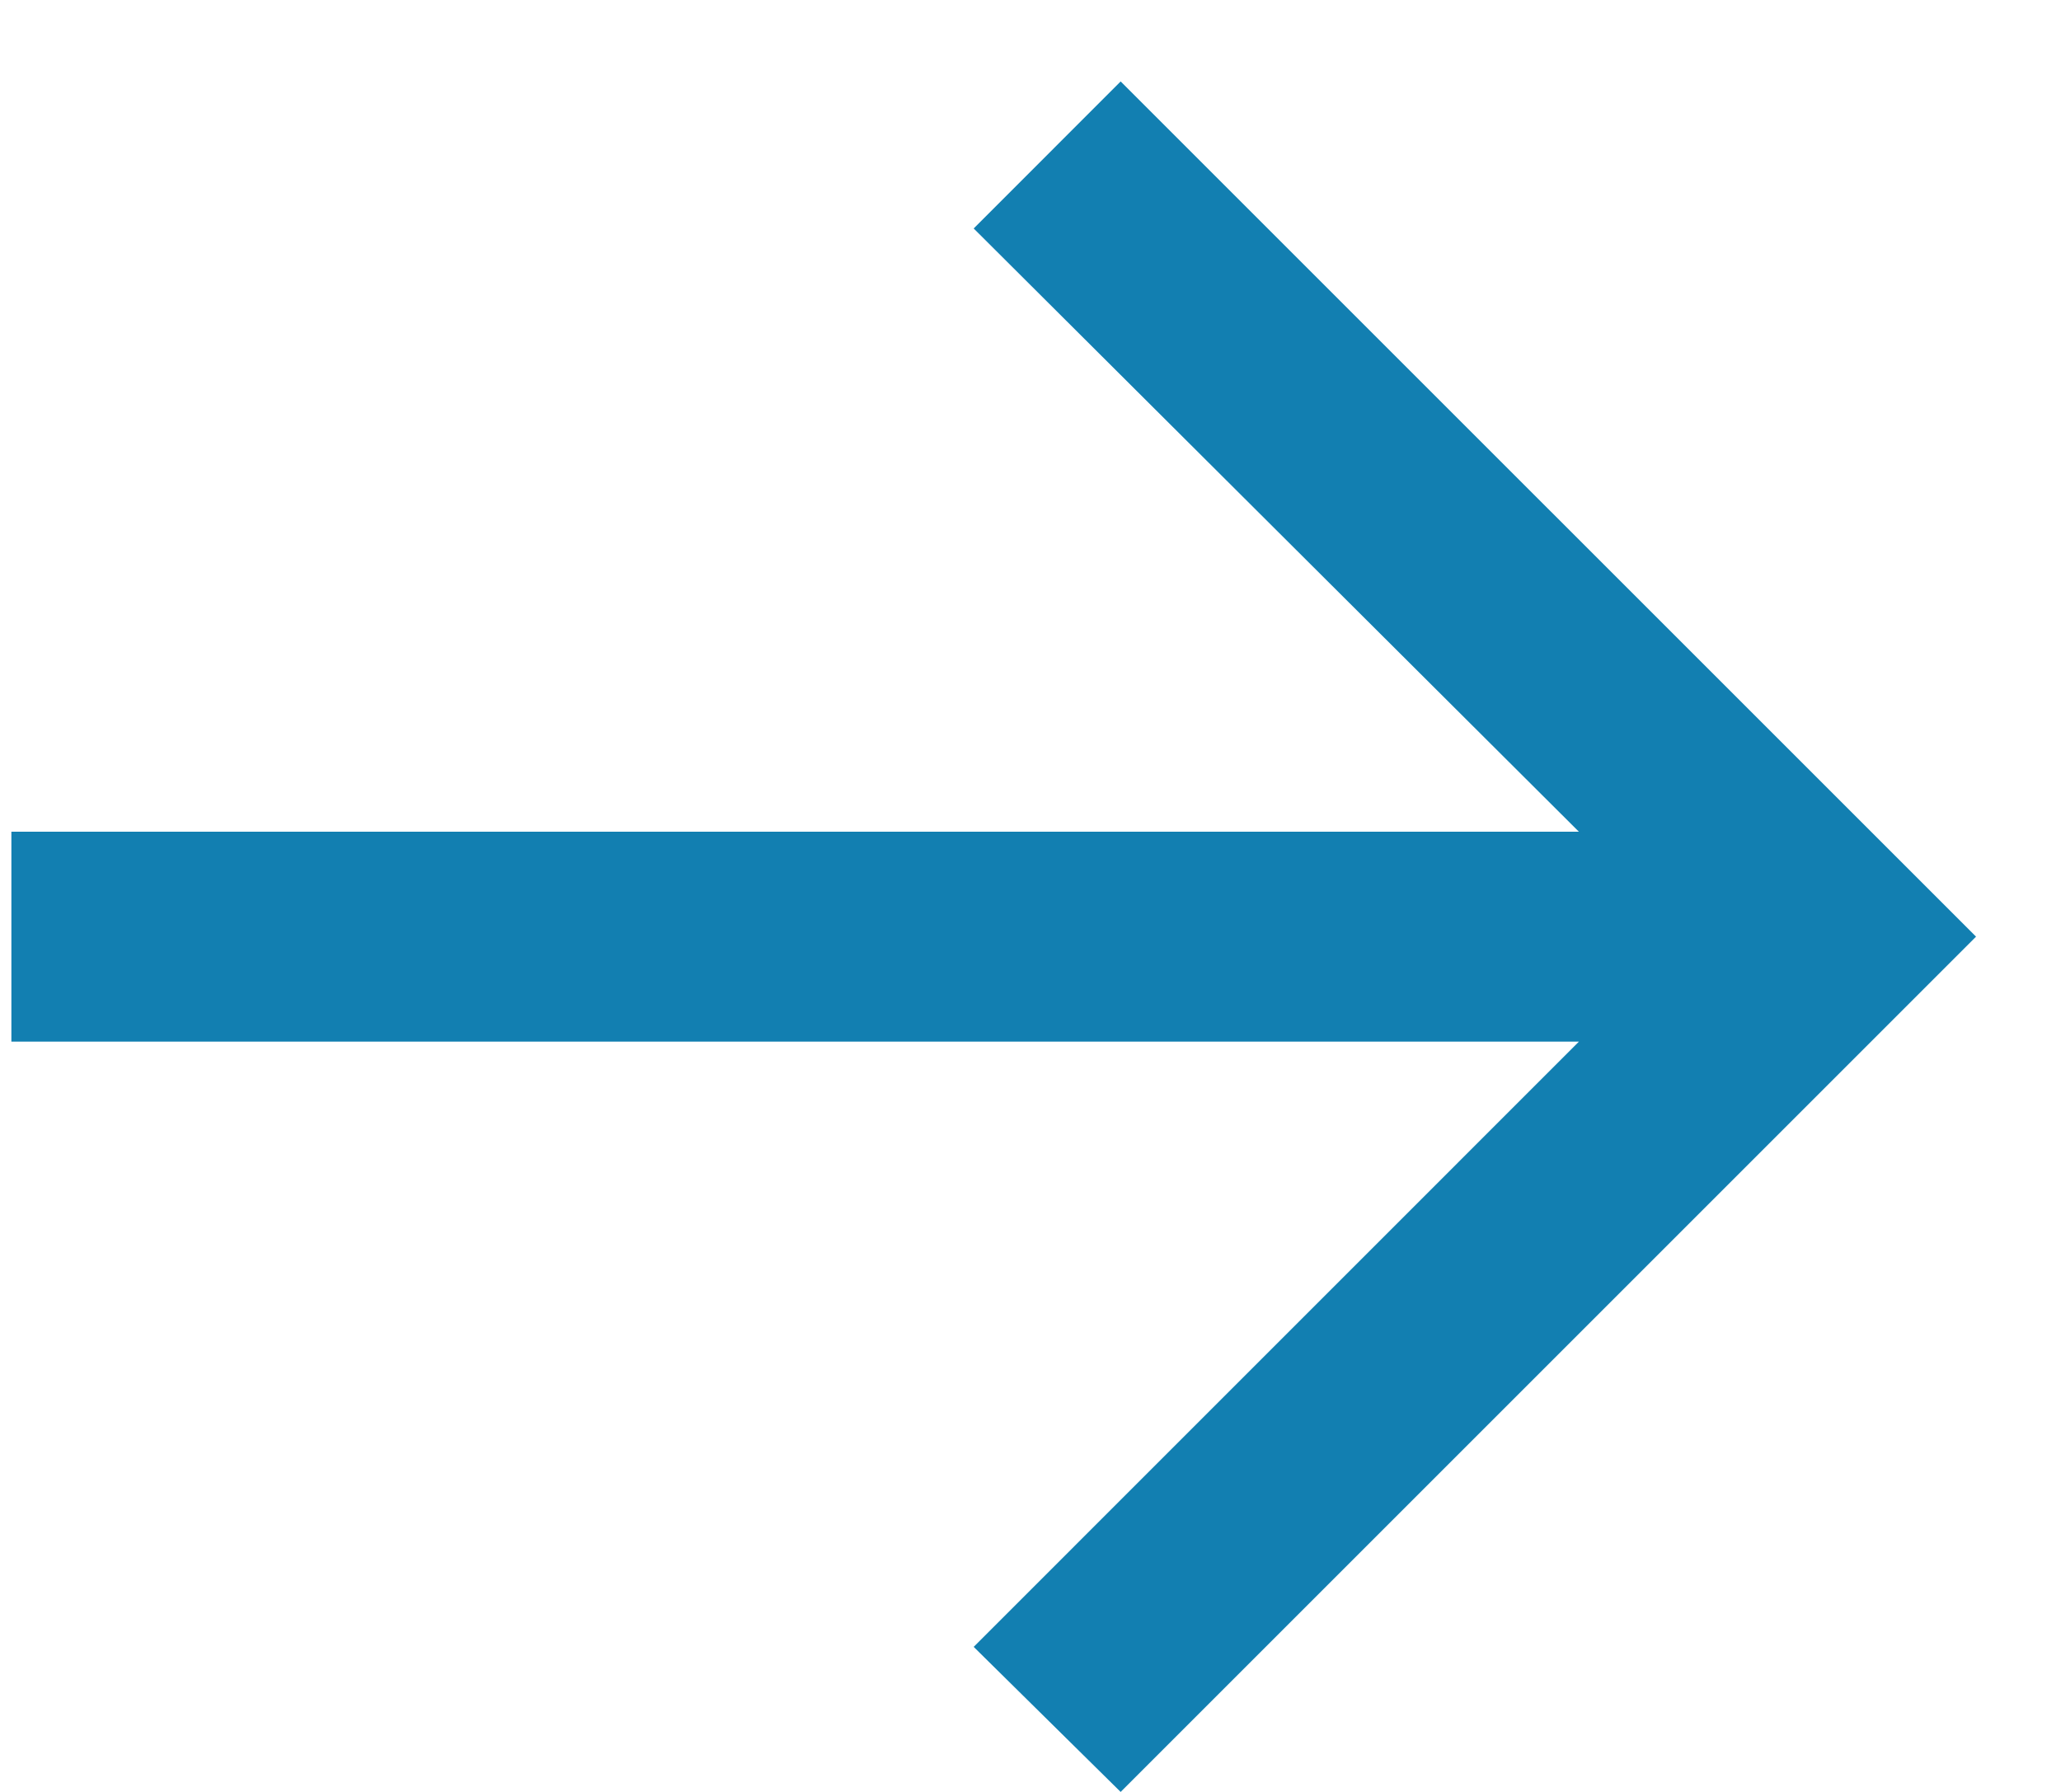 <?xml version="1.0" encoding="UTF-8"?> <svg xmlns="http://www.w3.org/2000/svg" width="23" height="20" viewBox="0 0 23 20" fill="none"> <path d="M12.506 20L10.866 18.381L17.62 11.626H0.127V9.283H17.62L10.866 2.55L12.506 0.909L22.052 10.454L12.506 20Z" fill="#127FB1"></path> </svg> 
